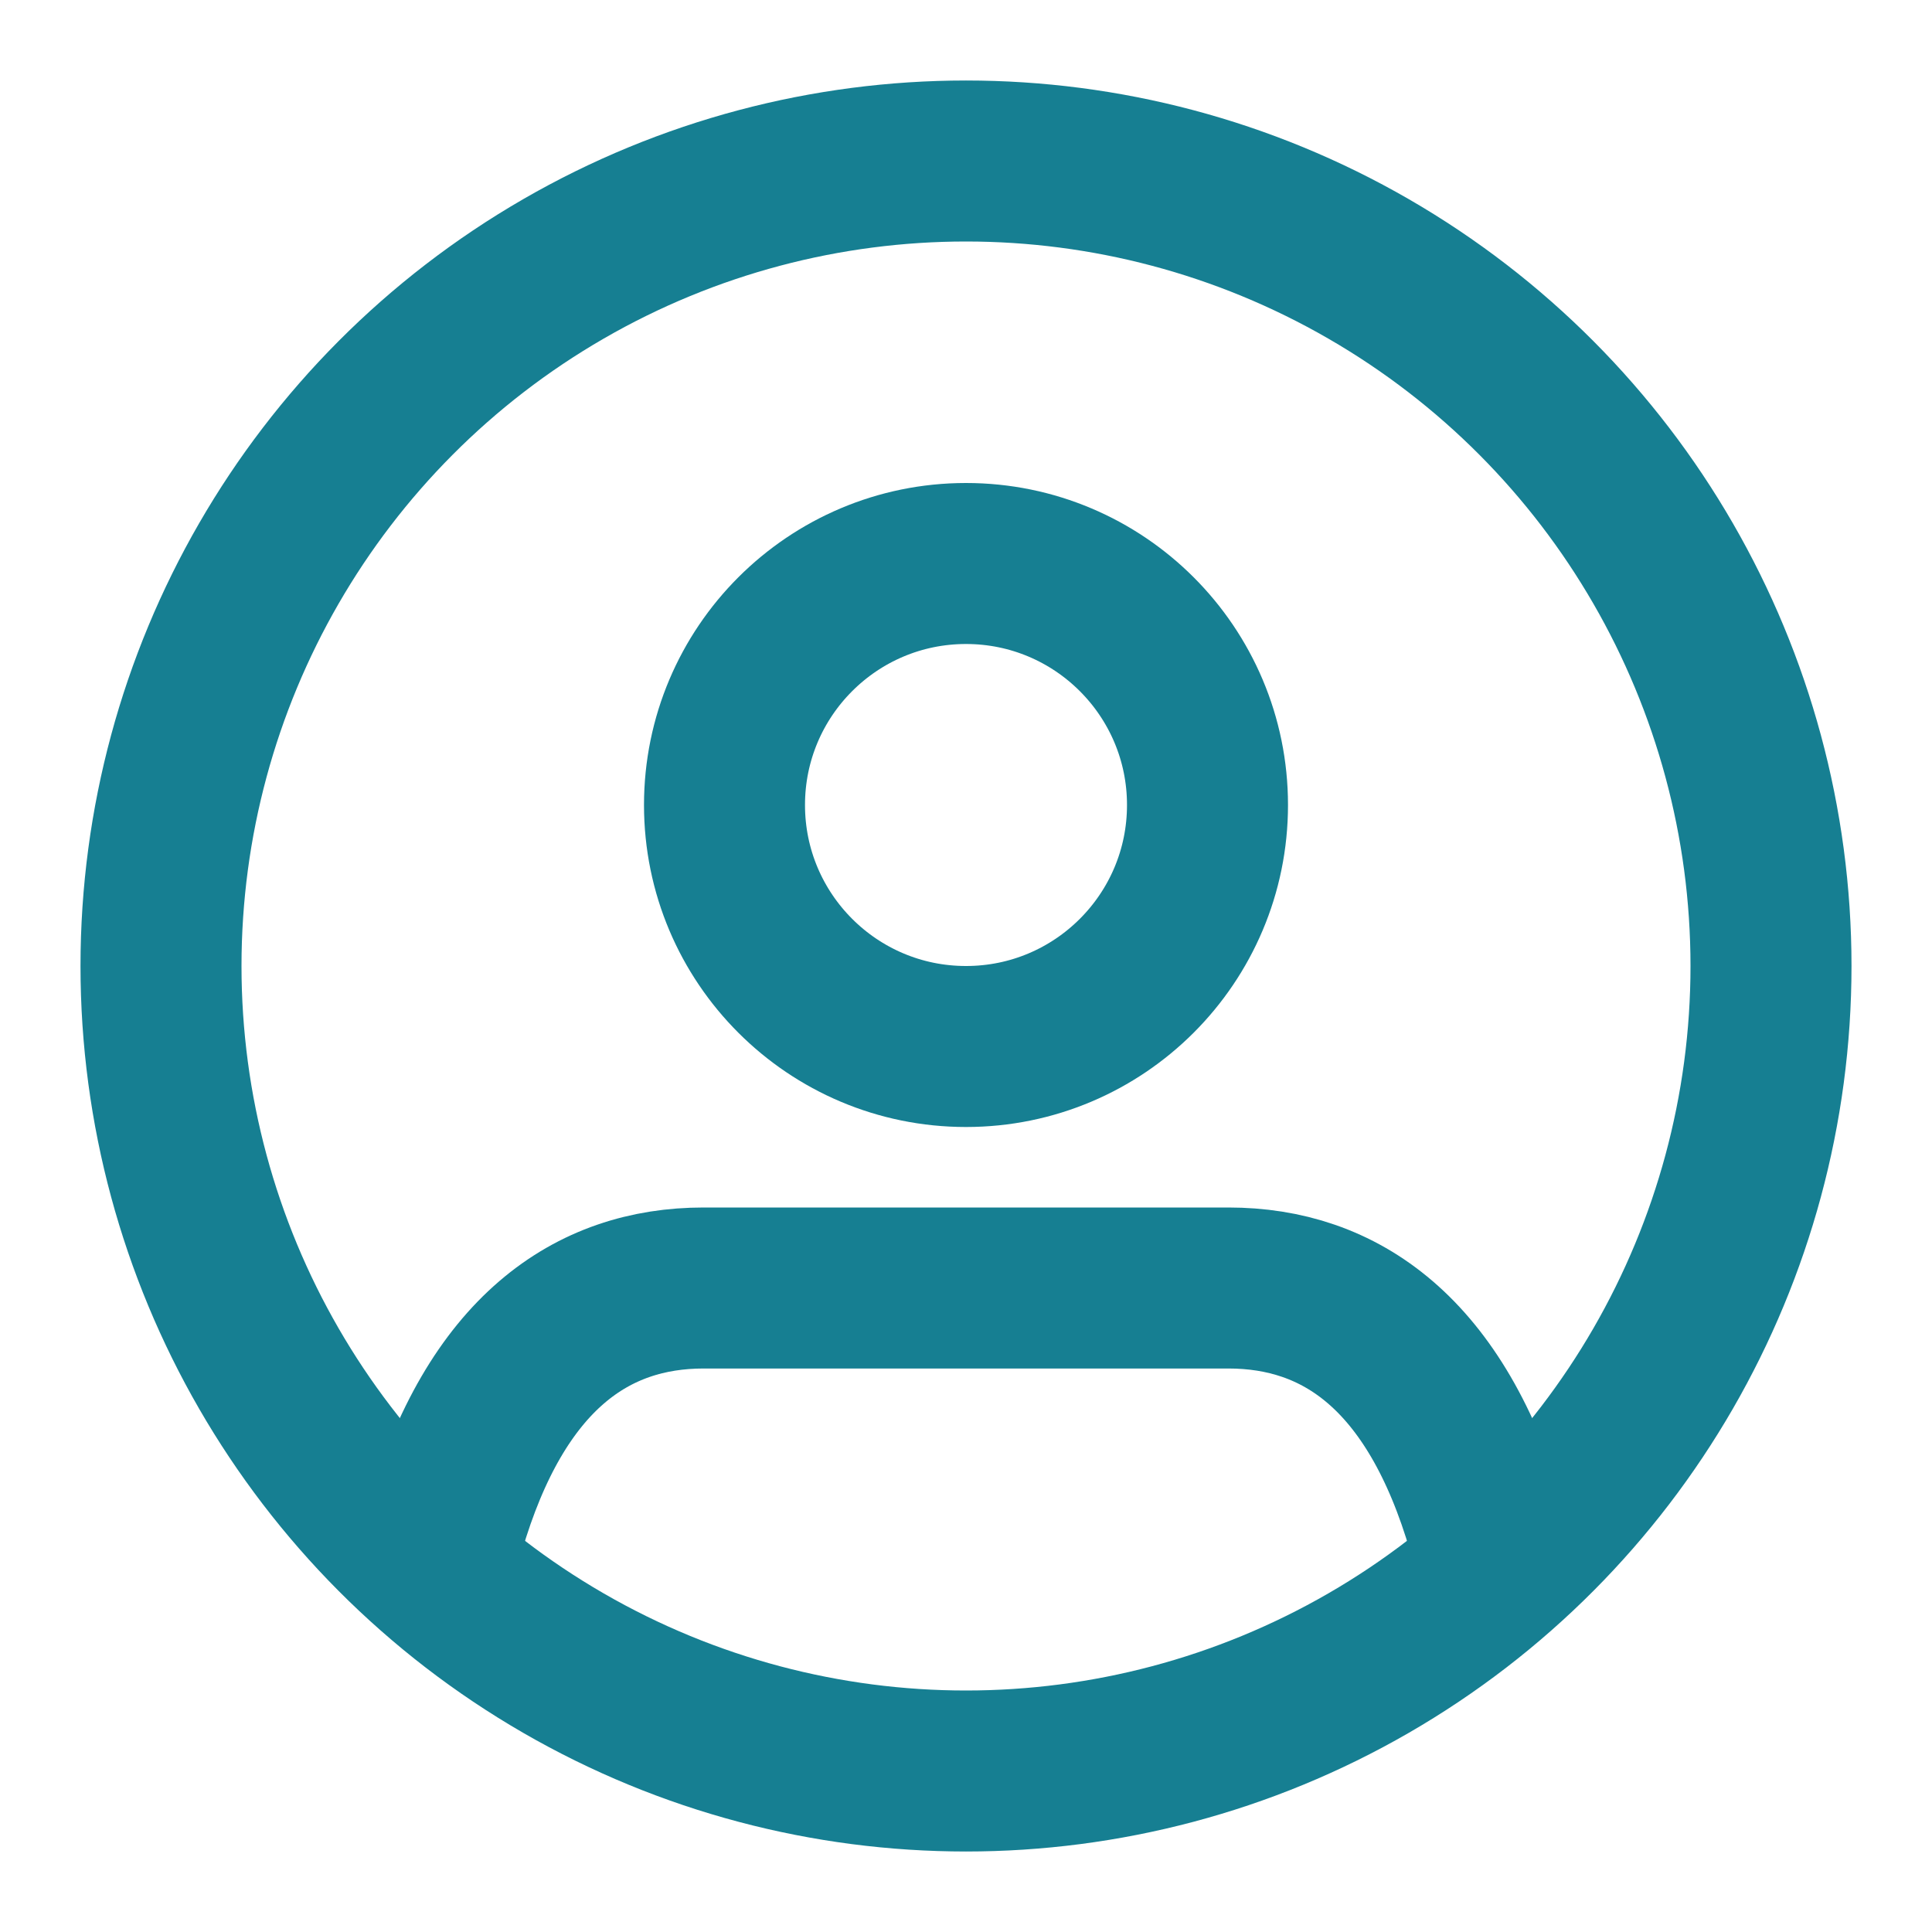 <svg xmlns="http://www.w3.org/2000/svg" width="24" height="24" viewBox="0 0 24 24" fill="none" stroke="#167f92" stroke-width="2" stroke-linecap="round" stroke-linejoin="round"><path d="M5.52 19c.64-2.2 1.84-3 3.22-3h6.52c1.38 0 2.58.8 3.22 3"/><circle cx="12" cy="10" r="3"/><circle cx="12" cy="12" r="10"/></svg>